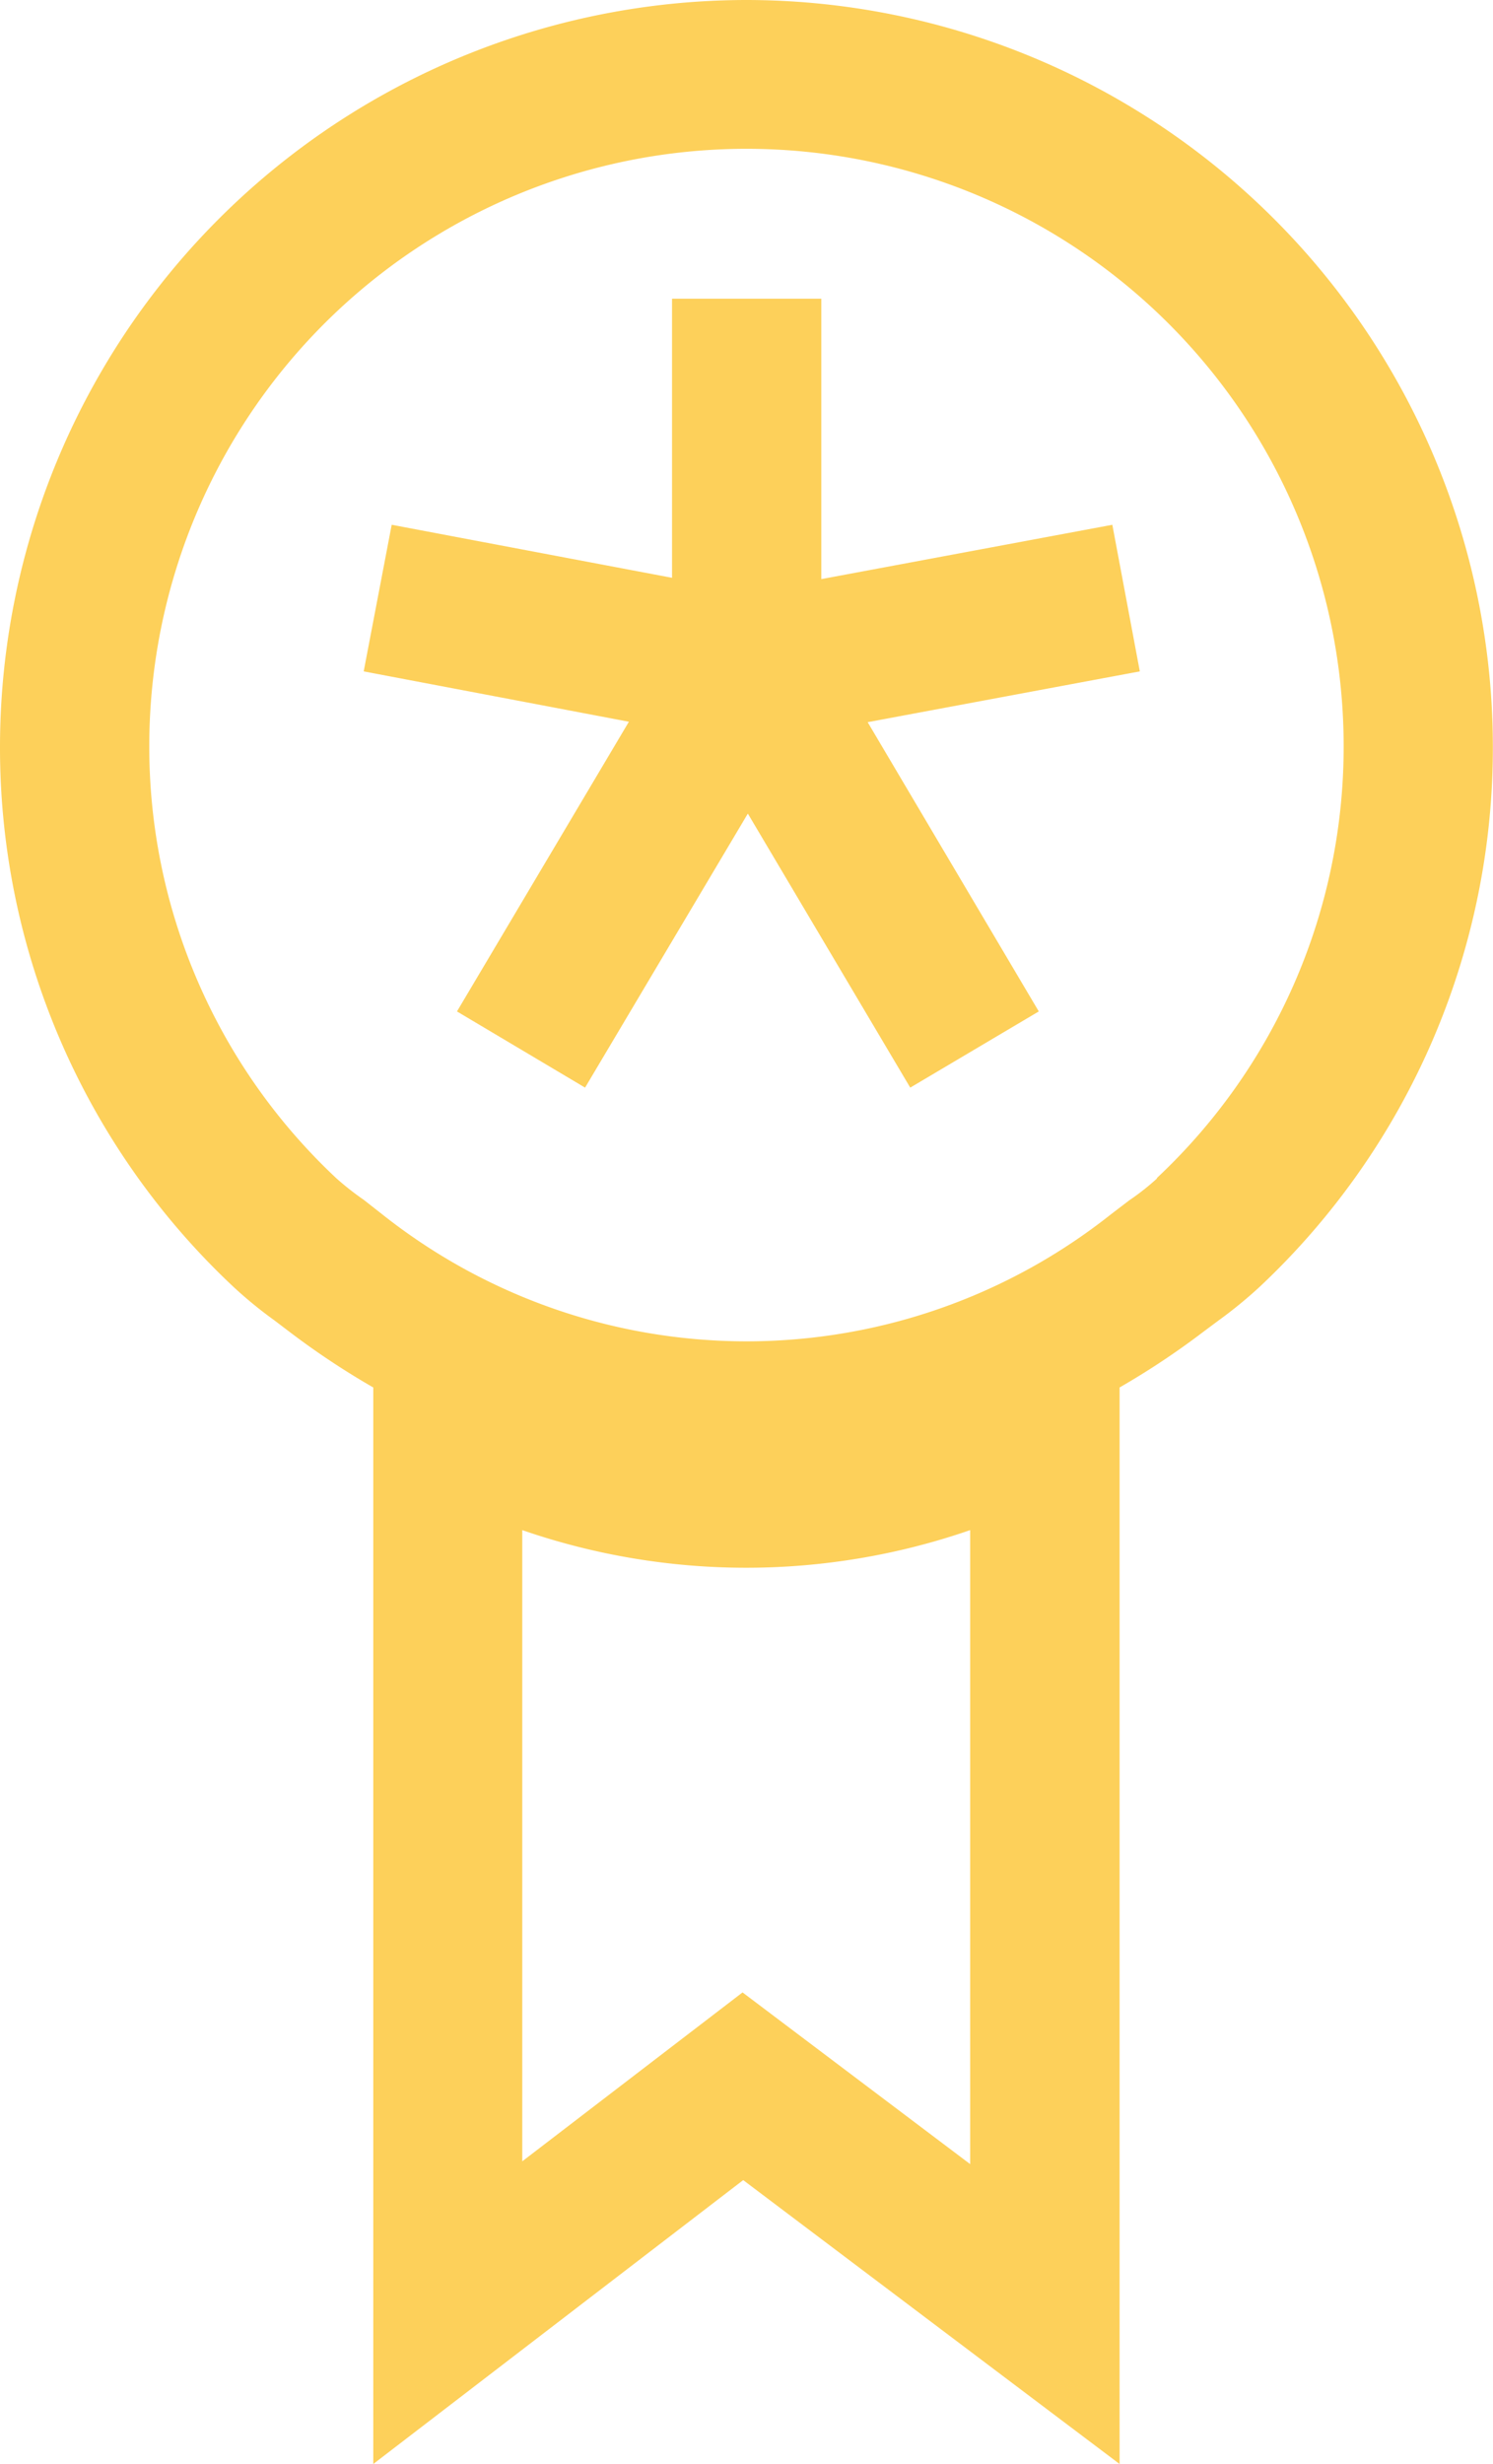 <svg xmlns="http://www.w3.org/2000/svg" viewBox="0 0 20.583 33.962">
  <defs>
    <style>
      .cls-1 {
        fill: #FDD05A;
      }
    </style>
  </defs>
  <path id="medall" class="cls-1" d="M13.791,0A10.3,10.3,0,0,0,3.5,10.291a10.185,10.185,0,0,0,3.215,7.443,5.942,5.942,0,0,0,.568.465l.212.161a10.817,10.817,0,0,0,1.151.764V33.962l5.1-3.913,5.189,3.913V19.124a10.863,10.863,0,0,0,1.153-.766L20.3,18.2a6.209,6.209,0,0,0,.568-.465,10.191,10.191,0,0,0,3.213-7.443A10.3,10.3,0,0,0,13.791,0Zm3.087,29.831-3.141-2.369L10.7,29.79v-8.7a9.448,9.448,0,0,0,6.175,0v8.737ZM19.45,16.244a3.364,3.364,0,0,1-.381.3l-.253.193a8.082,8.082,0,0,1-10.047,0l-.255-.2a3.9,3.9,0,0,1-.381-.3,8.144,8.144,0,0,1-2.575-5.953,8.233,8.233,0,1,1,16.466,0,8.144,8.144,0,0,1-2.575,5.953Zm-.615-9.011.379,2.021-3.752.7,2.359,3.987-1.772,1.05L13.81,11.214l-2.244,3.777L9.8,13.941,12.17,9.948,8.514,9.254,8.9,7.233l3.865.731V4.117h2.058V7.982l4.014-.749Z" transform="translate(-3.5)"/>
</svg>
